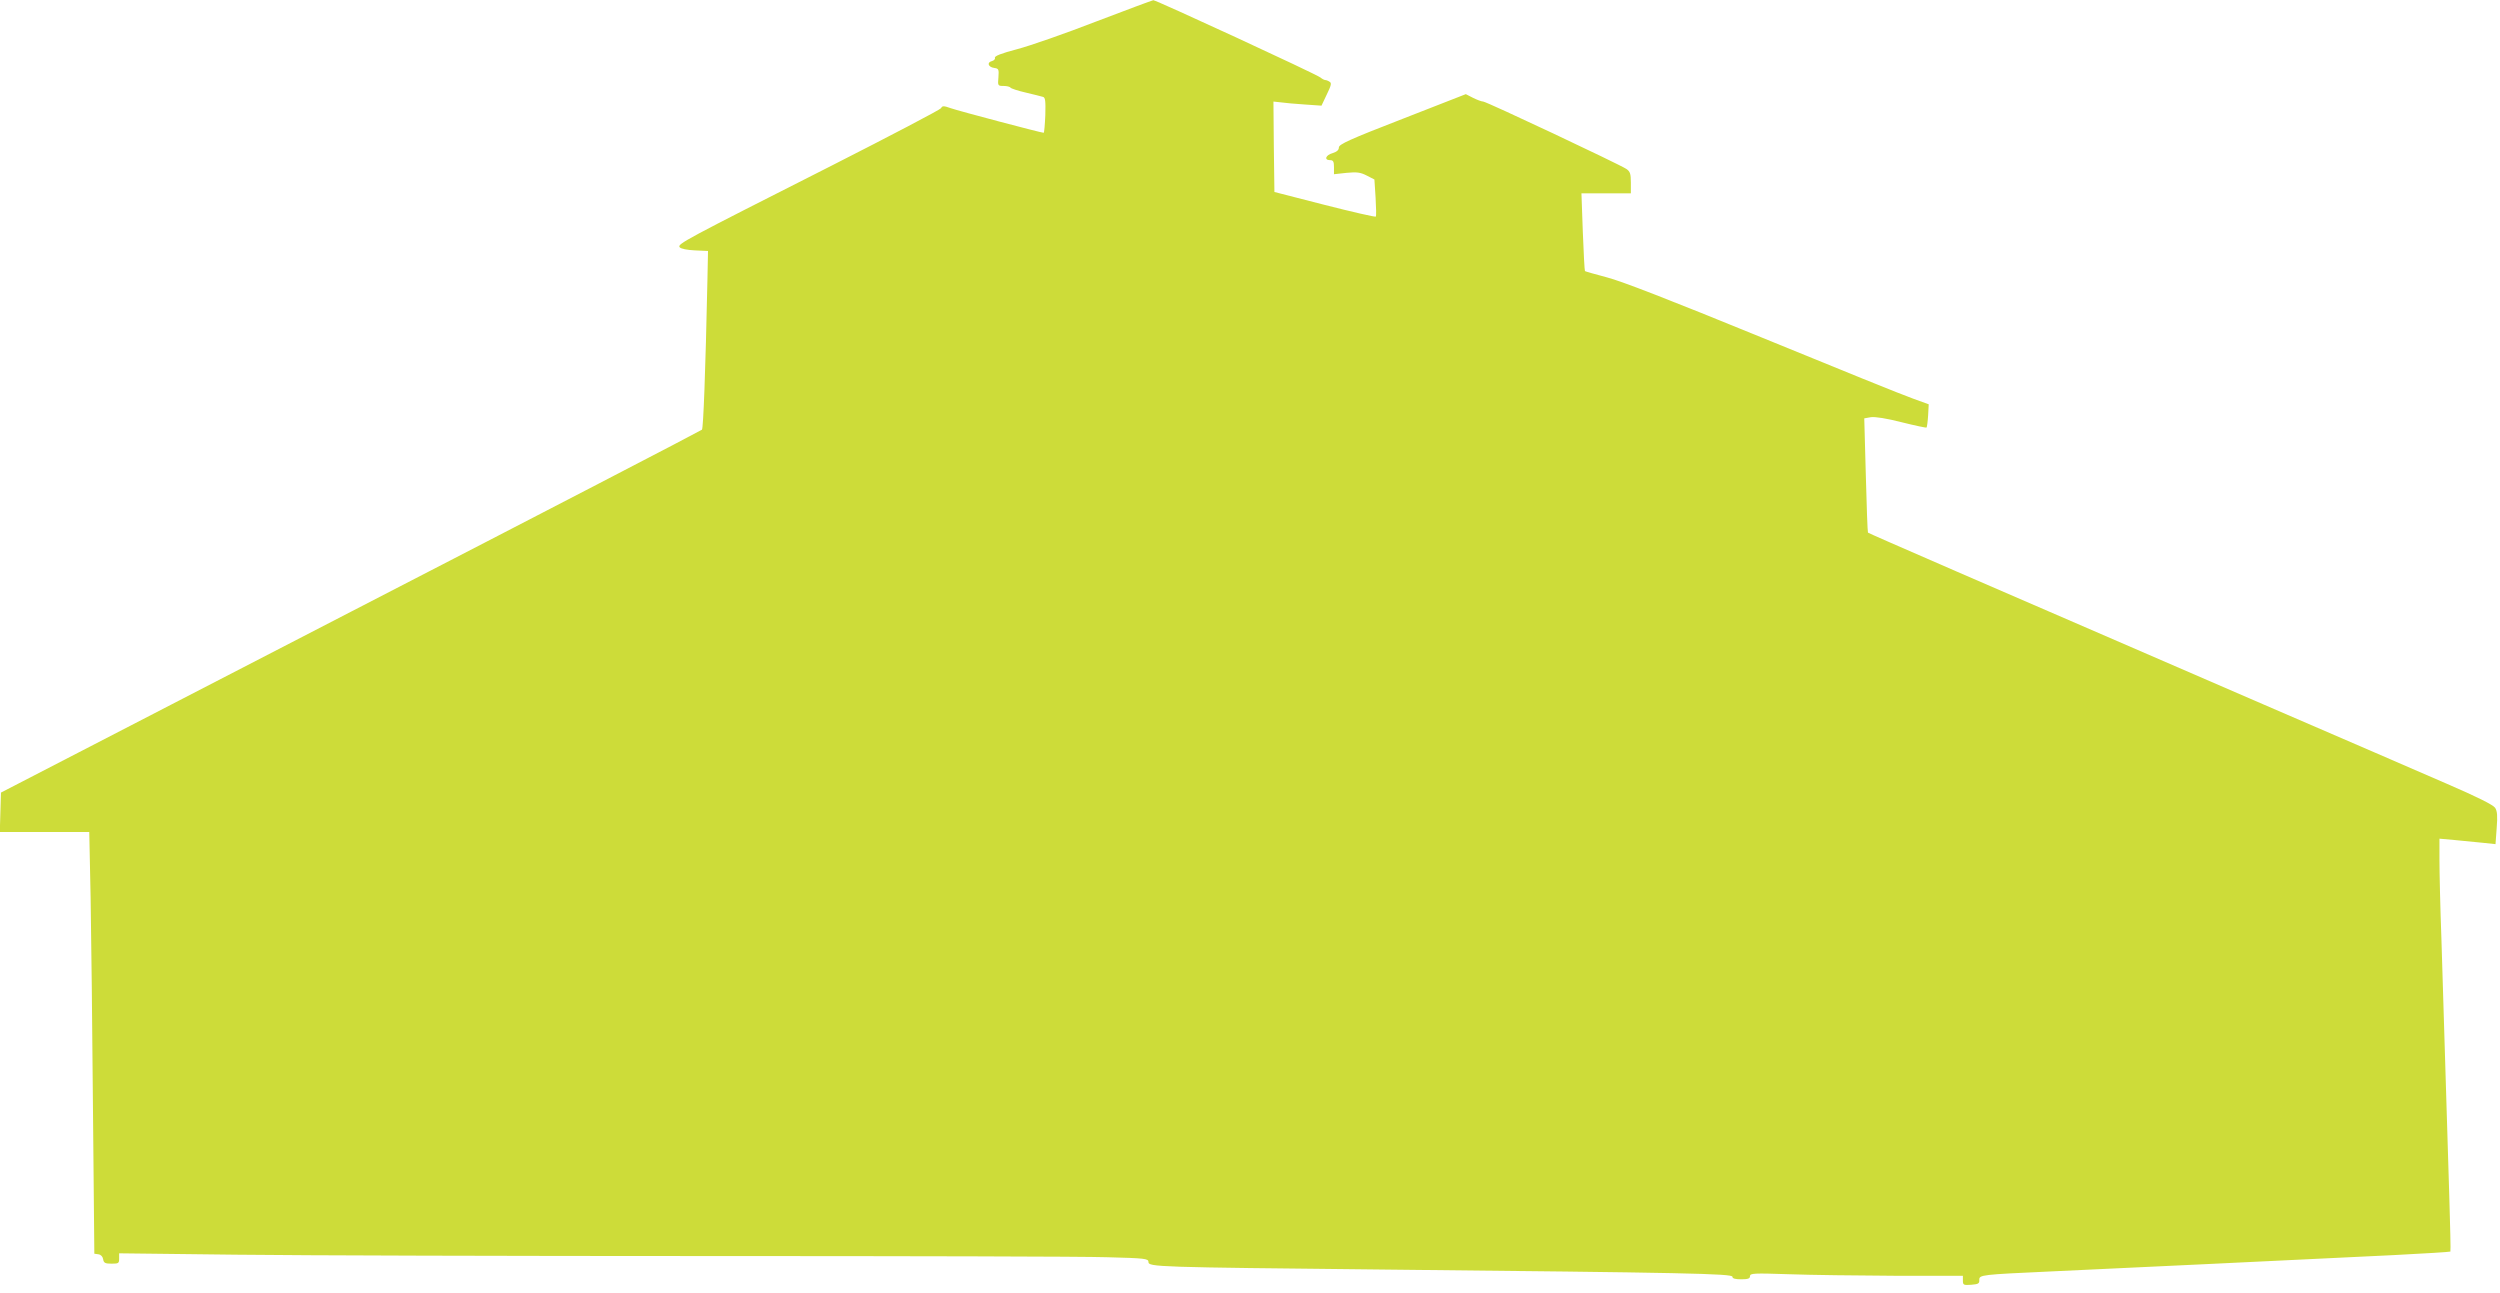<?xml version="1.0" standalone="no"?>
<!DOCTYPE svg PUBLIC "-//W3C//DTD SVG 20010904//EN"
 "http://www.w3.org/TR/2001/REC-SVG-20010904/DTD/svg10.dtd">
<svg version="1.0" xmlns="http://www.w3.org/2000/svg"
 width="1280pt" height="662pt" viewBox="0 0 1280 662"
 preserveAspectRatio="xMidYMid meet">
<g transform="translate(0,662) scale(0.1,-0.1)"
fill="#cddc39" stroke="none">
<path d="M5610 6509 c-157 -61 -338 -124 -403 -141 -80 -21 -116 -35 -113 -44
2 -7 -5 -14 -16 -17 -27 -7 -18 -31 13 -35 22 -3 24 -7 21 -47 -4 -44 -3 -45
26 -45 17 0 33 -4 36 -9 3 -4 38 -16 78 -25 40 -10 80 -19 88 -22 12 -3 14
-20 12 -94 -2 -49 -6 -90 -8 -90 -13 0 -440 113 -476 126 -37 13 -43 13 -50 0
-5 -8 -255 -139 -556 -292 -766 -388 -795 -403 -782 -420 7 -8 38 -14 78 -16
l67 -3 -3 -150 c-10 -474 -21 -758 -28 -765 -5 -5 -814 -425 -1799 -933
l-1790 -925 -3 -101 -3 -101 229 0 229 0 7 -337 c3 -186 9 -672 12 -1080 l7
-742 21 -3 c13 -2 22 -12 24 -25 3 -19 10 -23 43 -23 36 0 39 2 39 26 l0 27
598 -7 c328 -4 1418 -7 2422 -7 1004 0 1921 -2 2038 -6 194 -5 212 -7 212 -24
0 -26 38 -27 1195 -39 1565 -16 1795 -21 1795 -37 0 -9 14 -13 45 -13 35 0 45
4 45 16 0 15 18 16 198 10 108 -4 353 -7 545 -8 l347 0 0 -24 c0 -23 3 -25 43
-22 36 3 42 6 41 25 -1 26 12 27 361 43 242 11 1316 62 1763 84 156 8 286 16
288 18 2 3 -1 135 -6 294 -5 159 -14 453 -20 654 -6 201 -15 496 -20 655 -6
160 -10 340 -10 400 l0 111 78 -7 c42 -4 107 -10 143 -14 l66 -7 6 82 c5 63 3
87 -8 104 -10 15 -92 56 -247 123 -128 56 -552 239 -943 408 -1479 640 -2018
874 -2021 878 -2 1 -7 134 -11 294 l-8 291 34 6 c22 3 80 -6 158 -26 68 -17
125 -29 127 -27 2 2 6 30 8 62 l3 57 -80 29 c-44 15 -390 155 -770 311 -474
194 -724 291 -798 310 -60 16 -110 30 -112 32 -2 2 -7 92 -11 201 l-7 197 126
0 127 0 0 55 c0 46 -4 57 -23 70 -40 26 -717 345 -733 345 -8 0 -32 9 -52 19
l-37 19 -325 -127 c-271 -105 -325 -130 -325 -146 0 -13 -10 -22 -32 -29 -36
-10 -45 -36 -13 -36 16 0 20 -7 20 -36 l0 -36 64 7 c53 5 71 3 104 -14 l39
-20 6 -93 c3 -51 4 -95 1 -97 -3 -3 -121 24 -262 60 l-257 66 -3 232 -2 231
37 -4 c21 -3 76 -8 123 -11 l86 -6 27 57 c22 45 26 59 15 65 -7 5 -17 9 -22 9
-5 0 -17 6 -25 13 -20 17 -843 397 -856 396 -6 -1 -138 -50 -295 -110z"/>
</g>
</svg>
